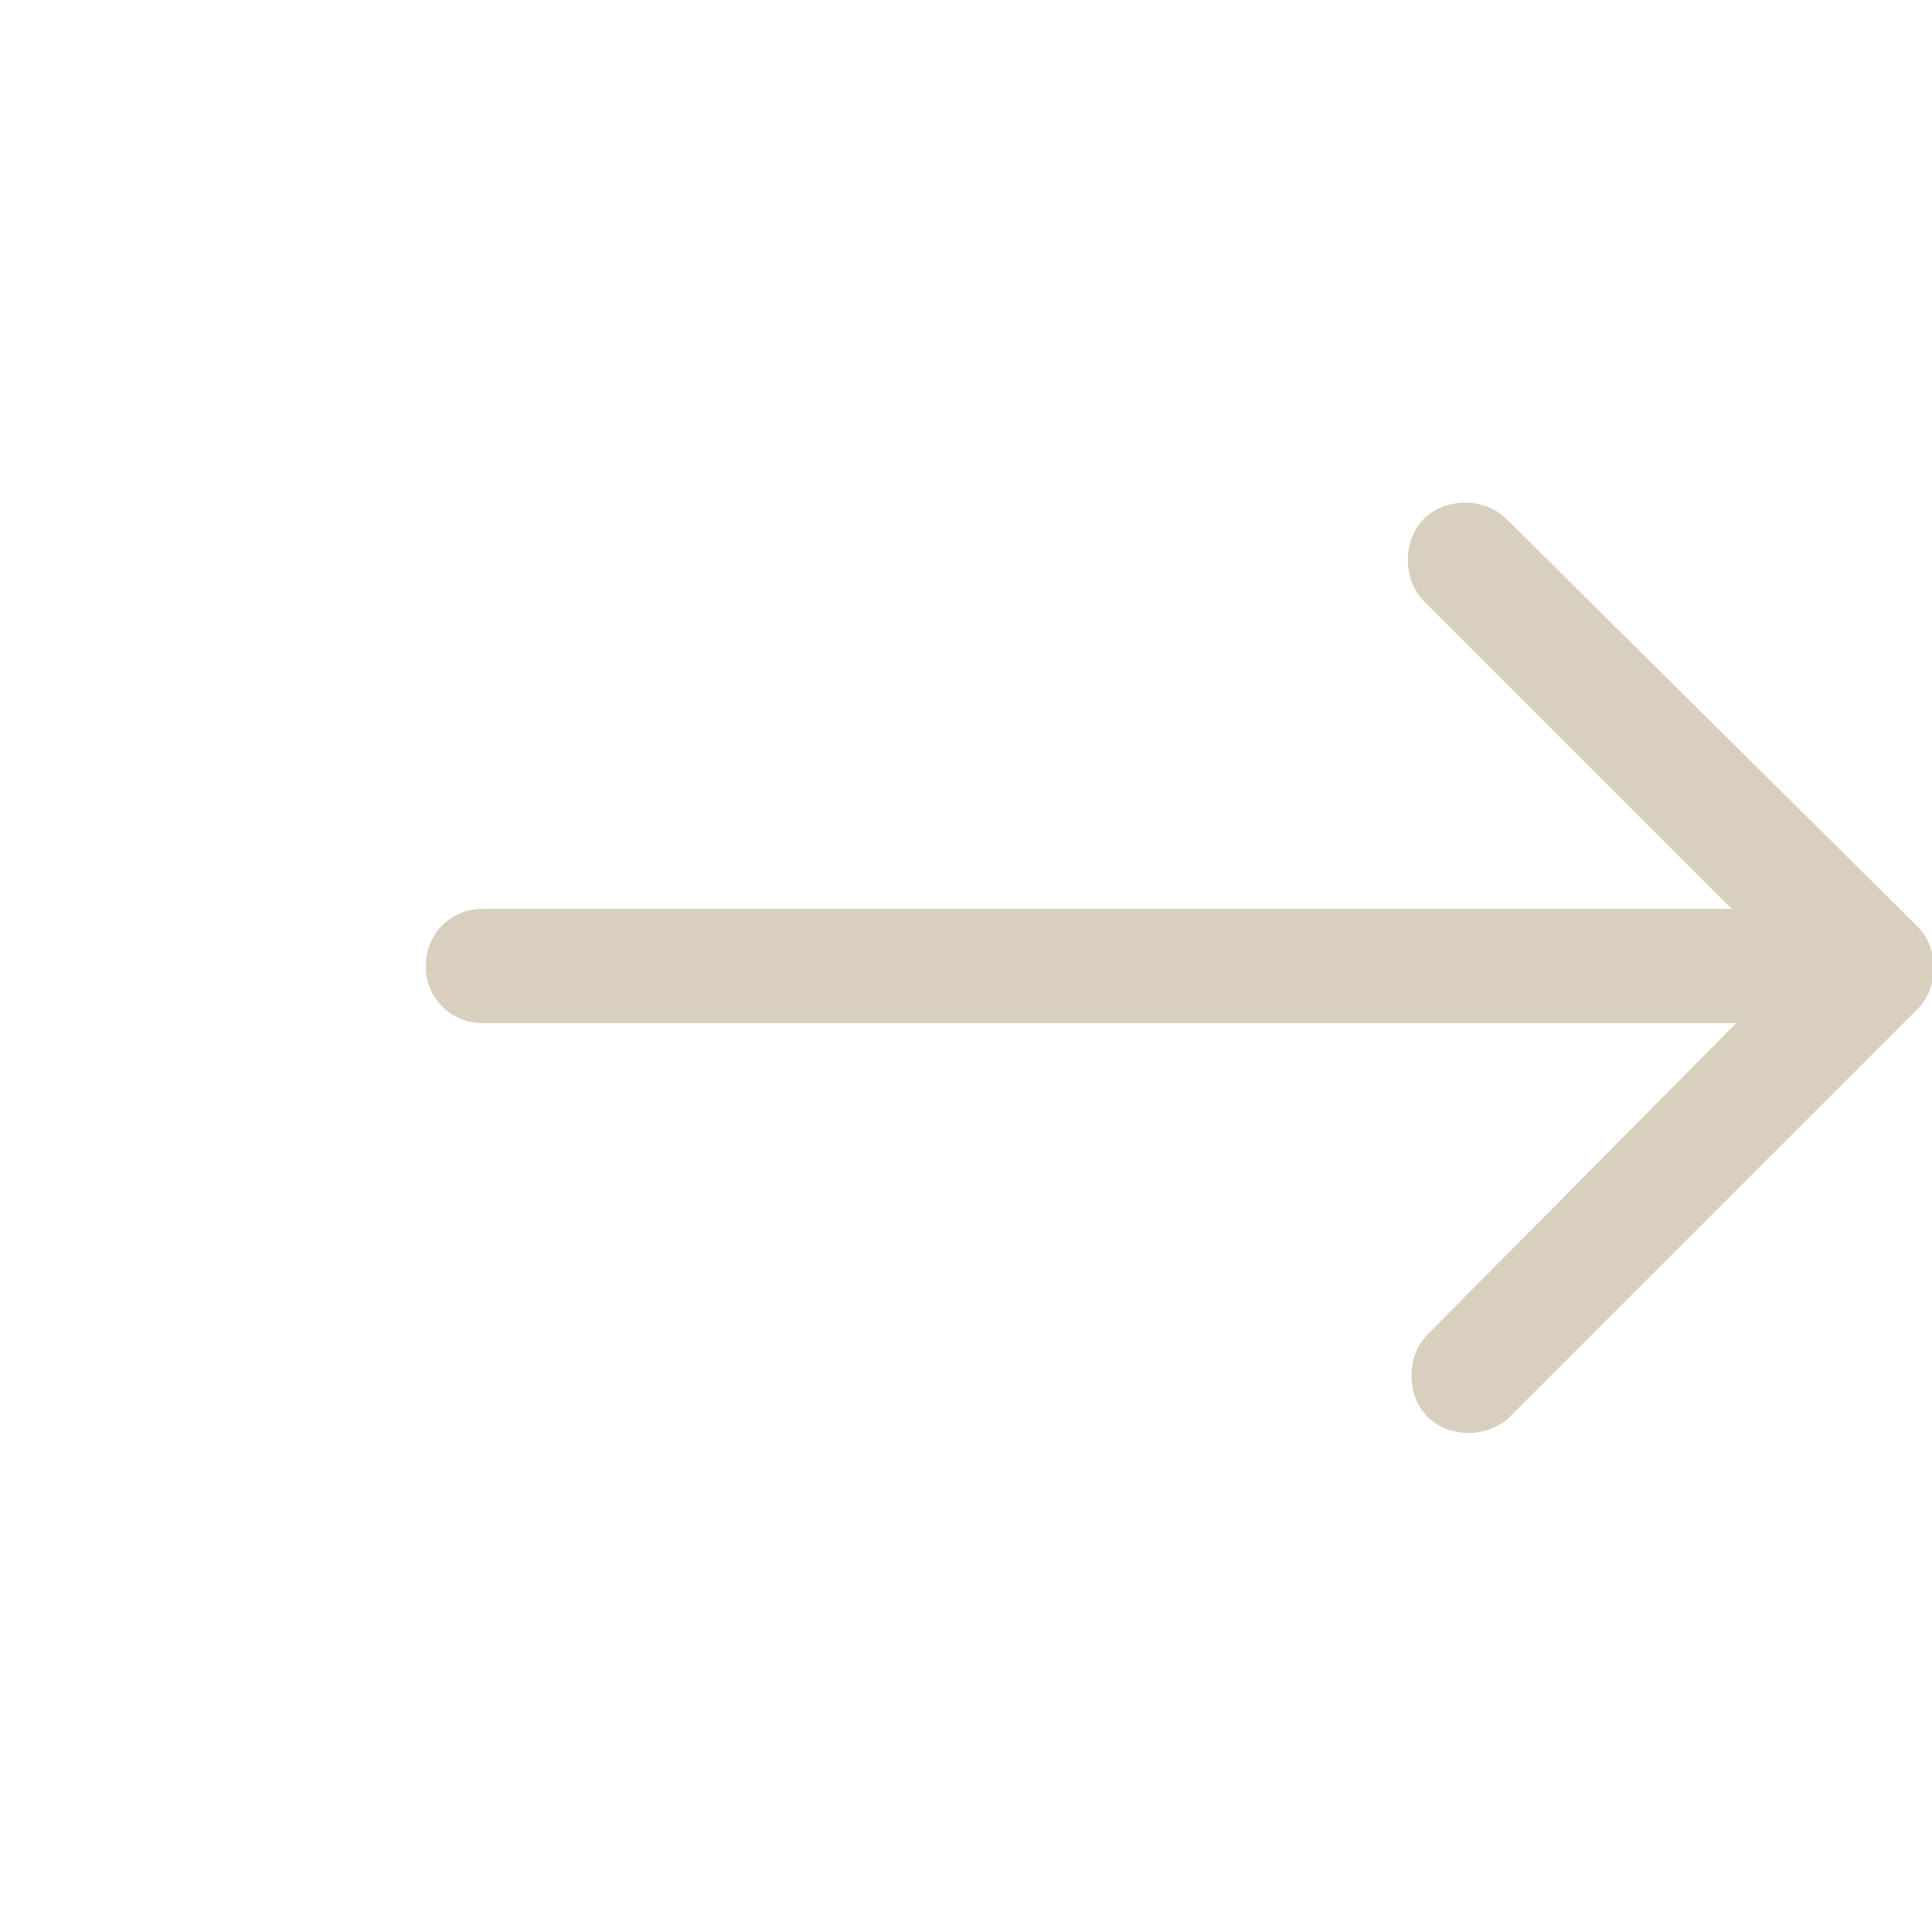<?xml version="1.0" encoding="utf-8"?>
<!-- Generator: Adobe Illustrator 25.2.1, SVG Export Plug-In . SVG Version: 6.00 Build 0)  -->
<svg version="1.1" id="Camada_1" xmlns="http://www.w3.org/2000/svg" xmlns:xlink="http://www.w3.org/1999/xlink" x="0px" y="0px"
	 viewBox="0 0 54 54" style="enable-background:new 0 0 54 54;" xml:space="preserve">
<style type="text/css">
	.st0{fill-rule:evenodd;clip-rule:evenodd;fill:#D8CFBF;}
</style>
<g>
	<path class="st0" d="M53.5,25.8L42.1,14.5c-0.6-0.6-1.7-0.6-2.3,0v0c-0.6,0.6-0.6,1.7,0,2.3l11.4,11.4c0.6,0.6,1.7,0.6,2.3,0v0
		C54.1,27.5,54.1,26.4,53.5,25.8z"/>
	<path class="st0" d="M52.4,25.4H13.5c-0.9,0-1.6,0.7-1.6,1.6v0c0,0.9,0.7,1.6,1.6,1.6h38.9c0.9,0,1.6-0.7,1.6-1.6v0
		C54,26.2,53.3,25.4,52.4,25.4z"/>
	<path class="st0" d="M51.2,25.9L39.9,37.3c-0.6,0.6-0.6,1.7,0,2.3l0,0c0.6,0.6,1.7,0.6,2.3,0l11.4-11.4c0.6-0.6,0.6-1.7,0-2.3v0
		C52.9,25.3,51.8,25.3,51.2,25.9z"/>
</g>
</svg>
